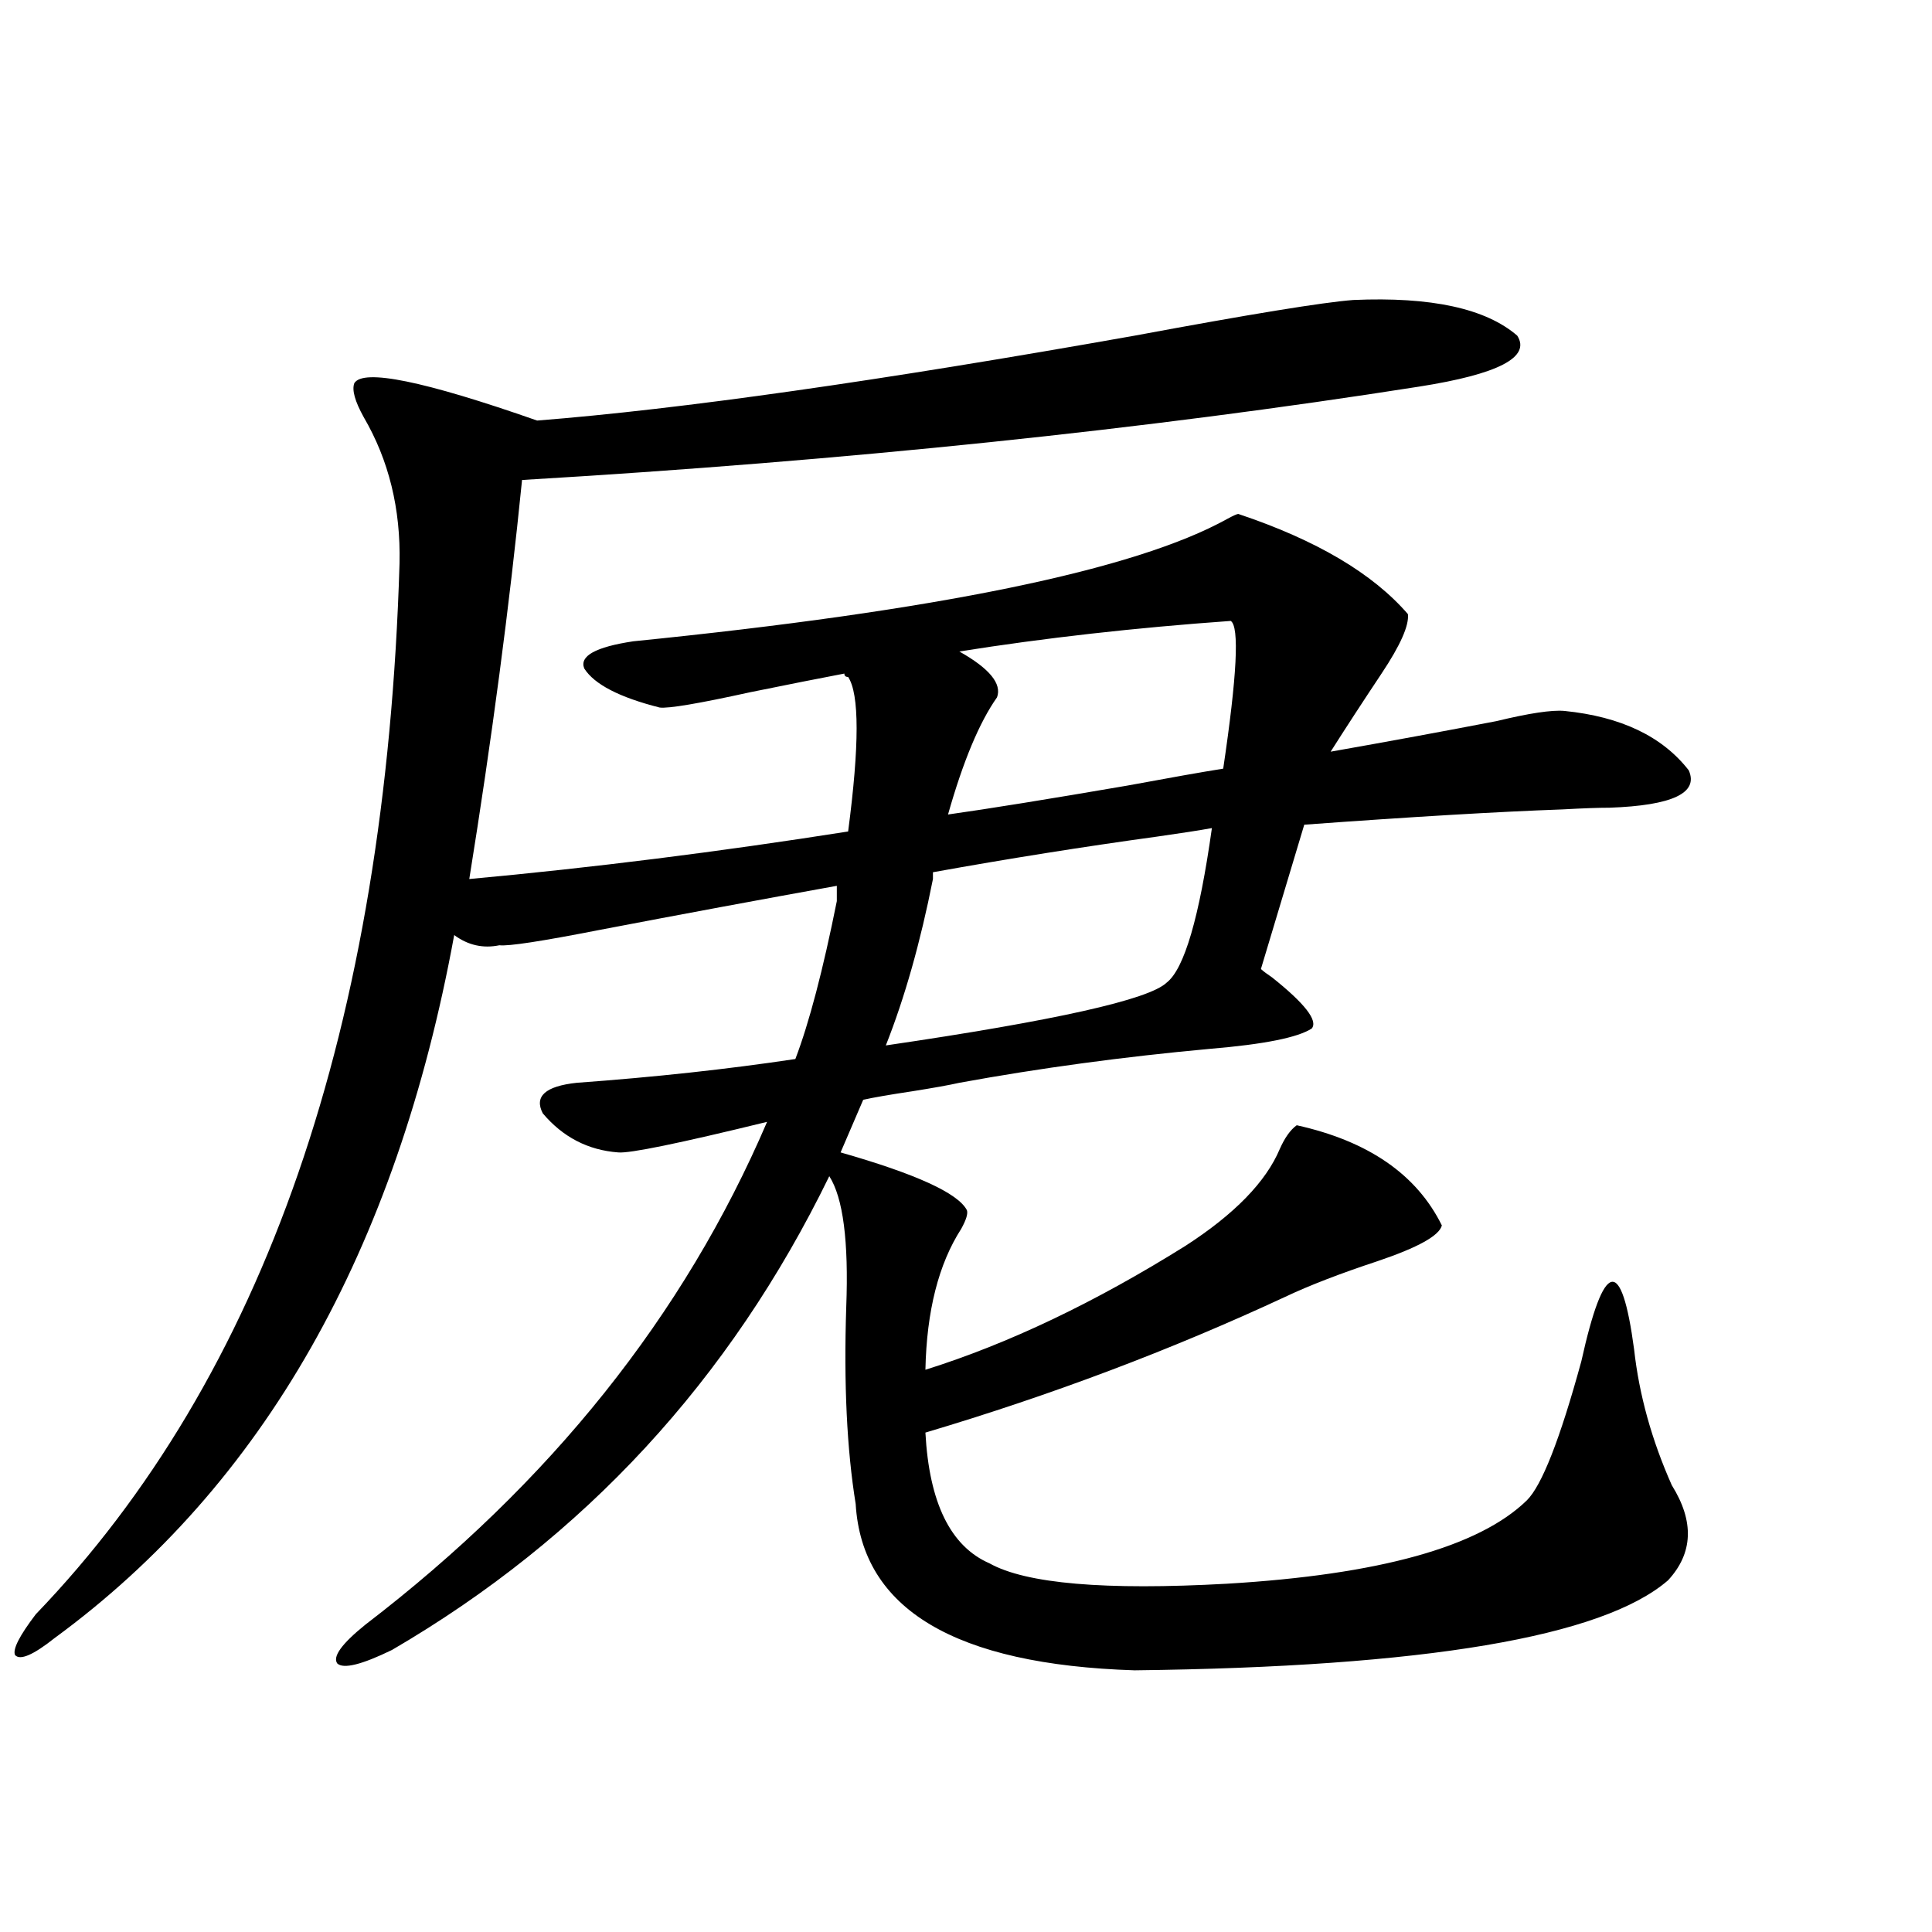 <?xml version="1.0" encoding="utf-8"?>
<!-- Generator: Adobe Illustrator 16.0.0, SVG Export Plug-In . SVG Version: 6.00 Build 0)  -->
<!DOCTYPE svg PUBLIC "-//W3C//DTD SVG 1.1//EN" "http://www.w3.org/Graphics/SVG/1.1/DTD/svg11.dtd">
<svg version="1.1" id="图层_1" xmlns="http://www.w3.org/2000/svg" xmlns:xlink="http://www.w3.org/1999/xlink" x="0px" y="0px"
	 width="1000px" height="1000px" viewBox="0 0 1000 1000" enable-background="new 0 0 1000 1000" xml:space="preserve">
<path d="M700.446,155.277c40.319-1.758,68.611,4.395,84.876,18.457c7.149,11.138-9.756,19.927-50.73,26.367
	c-141.795,22.275-296.578,38.384-464.379,48.34c-6.509,65.039-15.609,133.896-27.316,206.543
	c63.733-5.85,129.098-14.063,196.093-24.609c5.854-44.521,5.854-71.191,0-79.98c-1.311,0-1.951-0.576-1.951-1.758
	c-12.362,2.349-28.627,5.576-48.779,9.668c-26.676,5.864-42.285,8.501-46.828,7.91c-20.822-5.273-33.825-12.002-39.023-20.215
	c-2.606-6.44,5.854-11.123,25.365-14.063c157.39-15.82,259.826-36.914,307.31-63.281c3.247-1.758,5.198-2.637,5.854-2.637
	c40.319,13.486,69.587,30.762,87.803,51.855c0.641,5.864-3.902,16.123-13.658,30.762c-9.756,14.653-18.536,28.125-26.341,40.43
	c29.908-5.273,58.535-10.547,85.852-15.82c16.905-4.092,28.612-5.85,35.121-5.273c29.268,2.939,50.73,13.184,64.389,30.762
	c5.198,11.729-8.46,18.169-40.975,19.336c-5.854,0-13.993,0.303-24.39,0.879c-33.17,1.182-77.727,3.818-133.655,7.91l-22.438,74.707
	c1.296,1.182,3.247,2.637,5.854,4.395c16.905,13.486,23.734,22.275,20.487,26.367c-7.164,4.697-24.725,8.213-52.682,10.547
	c-44.877,4.106-88.138,9.971-129.753,17.578c-5.213,1.182-13.338,2.637-24.39,4.395c-11.707,1.758-20.167,3.228-25.365,4.395
	l-11.707,27.246c39.023,11.138,60.807,21.094,65.364,29.883c0.641,1.758-0.335,4.985-2.927,9.668
	c-11.707,18.169-17.896,42.49-18.536,72.949c42.926-13.472,87.803-34.854,134.631-64.16c25.365-16.396,41.615-33.096,48.779-50.098
	c2.592-5.85,5.519-9.956,8.78-12.305c37.072,8.213,62.103,25.488,75.12,51.855c-1.311,5.273-12.362,11.426-33.17,18.457
	c-19.512,6.455-35.456,12.607-47.804,18.457c-59.19,27.549-121.308,50.977-186.337,70.313c1.951,36.338,13.003,58.887,33.17,67.676
	c18.856,10.547,59.831,14.063,122.924,10.547c78.688-4.683,130.394-19.033,155.118-43.066c7.805-7.607,17.226-31.641,28.292-72.07
	c11.707-52.734,20.808-54.78,27.316-6.152c2.592,23.442,9.101,46.885,19.512,70.313c11.707,18.76,11.052,35.156-1.951,49.219
	c-33.825,29.293-125.851,44.824-276.091,46.582c-93.016-2.938-141.14-31.641-144.387-86.133c-4.558-28.125-6.188-62.1-4.878-101.953
	c1.296-33.975-1.631-56.538-8.78-67.676C377.848,714.262,302.407,796,202.898,854.008c-15.609,7.608-25.045,9.957-28.292,7.031
	c-2.607-3.516,2.271-10.258,14.634-20.215c95.607-73.237,164.874-159.961,207.799-260.156
	c-45.532,11.138-71.218,16.411-77.071,15.82c-15.609-1.167-28.627-7.91-39.023-20.215c-4.558-8.789,1.296-14.063,17.561-15.82
	c40.319-2.925,78.047-7.031,113.168-12.305c7.149-18.745,14.299-45.991,21.463-81.738v-7.91
	c-39.023,7.031-79.998,14.653-122.924,22.852c-29.923,5.864-47.163,8.501-51.706,7.91c-8.46,1.758-16.265,0-23.414-5.273
	c-29.923,163.477-98.87,284.766-206.824,363.867c-11.067,8.789-17.896,11.715-20.487,8.789c-1.311-2.938,2.271-9.97,10.731-21.094
	C136.878,712.504,199.636,531.161,206.8,291.508c0.64-28.125-5.534-53.311-18.536-75.586c-4.558-8.198-6.189-14.063-4.878-17.578
	c4.542-7.607,36.097-1.167,94.631,19.336c74.145-5.85,177.222-20.503,309.261-43.945
	C647.109,162.611,684.837,156.459,700.446,155.277z M627.277,428.617c-6.509,1.182-15.944,2.637-28.292,4.395
	c-38.383,5.273-77.071,11.426-116.095,18.457v3.516c-6.509,32.822-14.634,61.523-24.39,86.133
	c87.803-12.881,136.247-23.73,145.362-32.52C612.964,501.566,620.769,474.911,627.277,428.617z M633.131,397.855
	c7.149-48.037,8.445-73.525,3.902-76.465c-49.435,3.516-96.263,8.789-140.484,15.82c15.609,8.789,22.104,16.699,19.512,23.73
	c-9.115,12.896-17.561,33.11-25.365,60.645c20.808-2.925,51.706-7.91,92.681-14.941
	C605.479,402.553,622.064,399.613,633.131,397.855z"/>
</svg>

